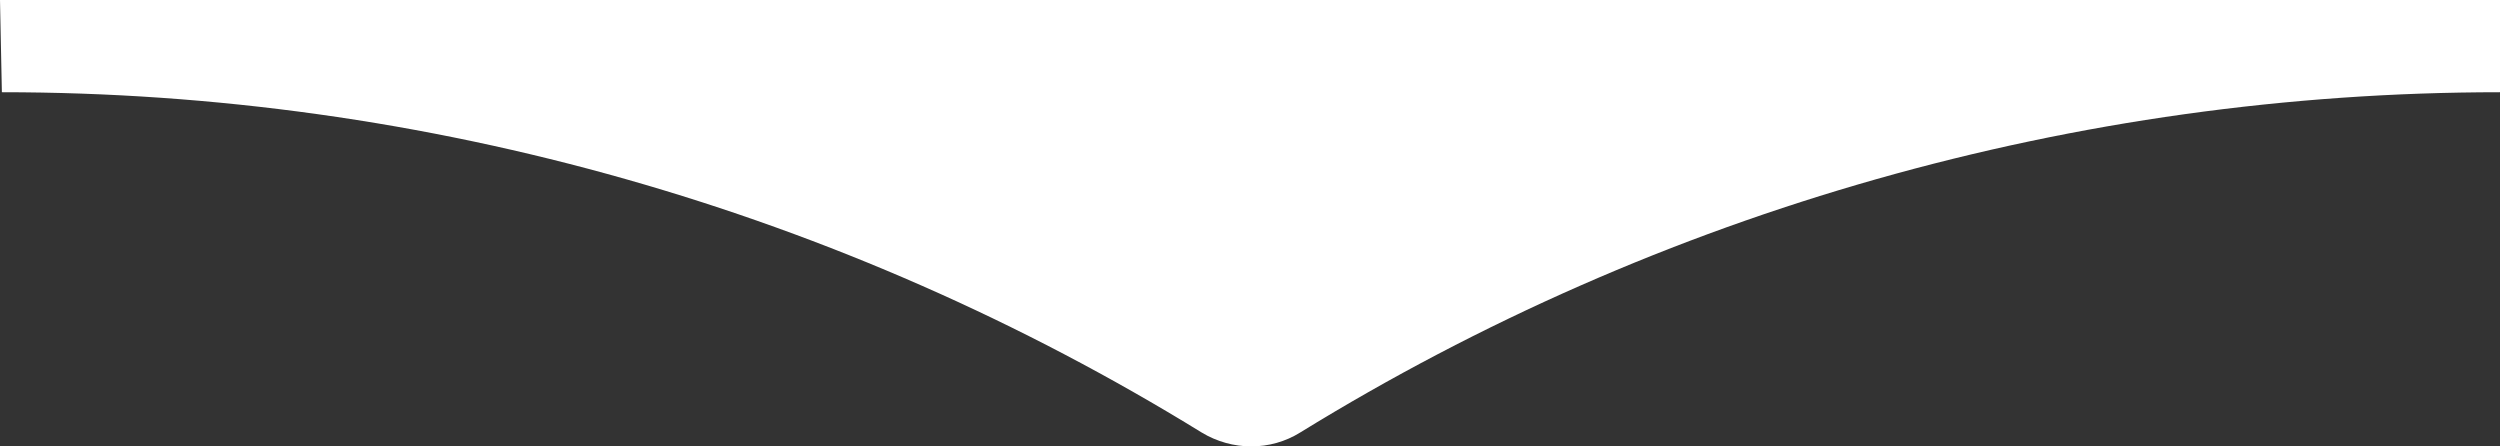 <?xml version="1.0" encoding="UTF-8"?><svg id="_レイヤー_1" xmlns="http://www.w3.org/2000/svg" viewBox="0 0 280 50"><rect x="0" y="0" width="280" height="50" fill="#333333" stroke="none"/><path d="m280,10.33c-47.43,0-94.03,13.26-134.36,38.1-3.34,2.09-7.63,2.09-11.07,0C94.24,23.59,47.75,10.33.21,10.33L0,0h280v10.33Z" style="fill:#fff;"/></svg>
